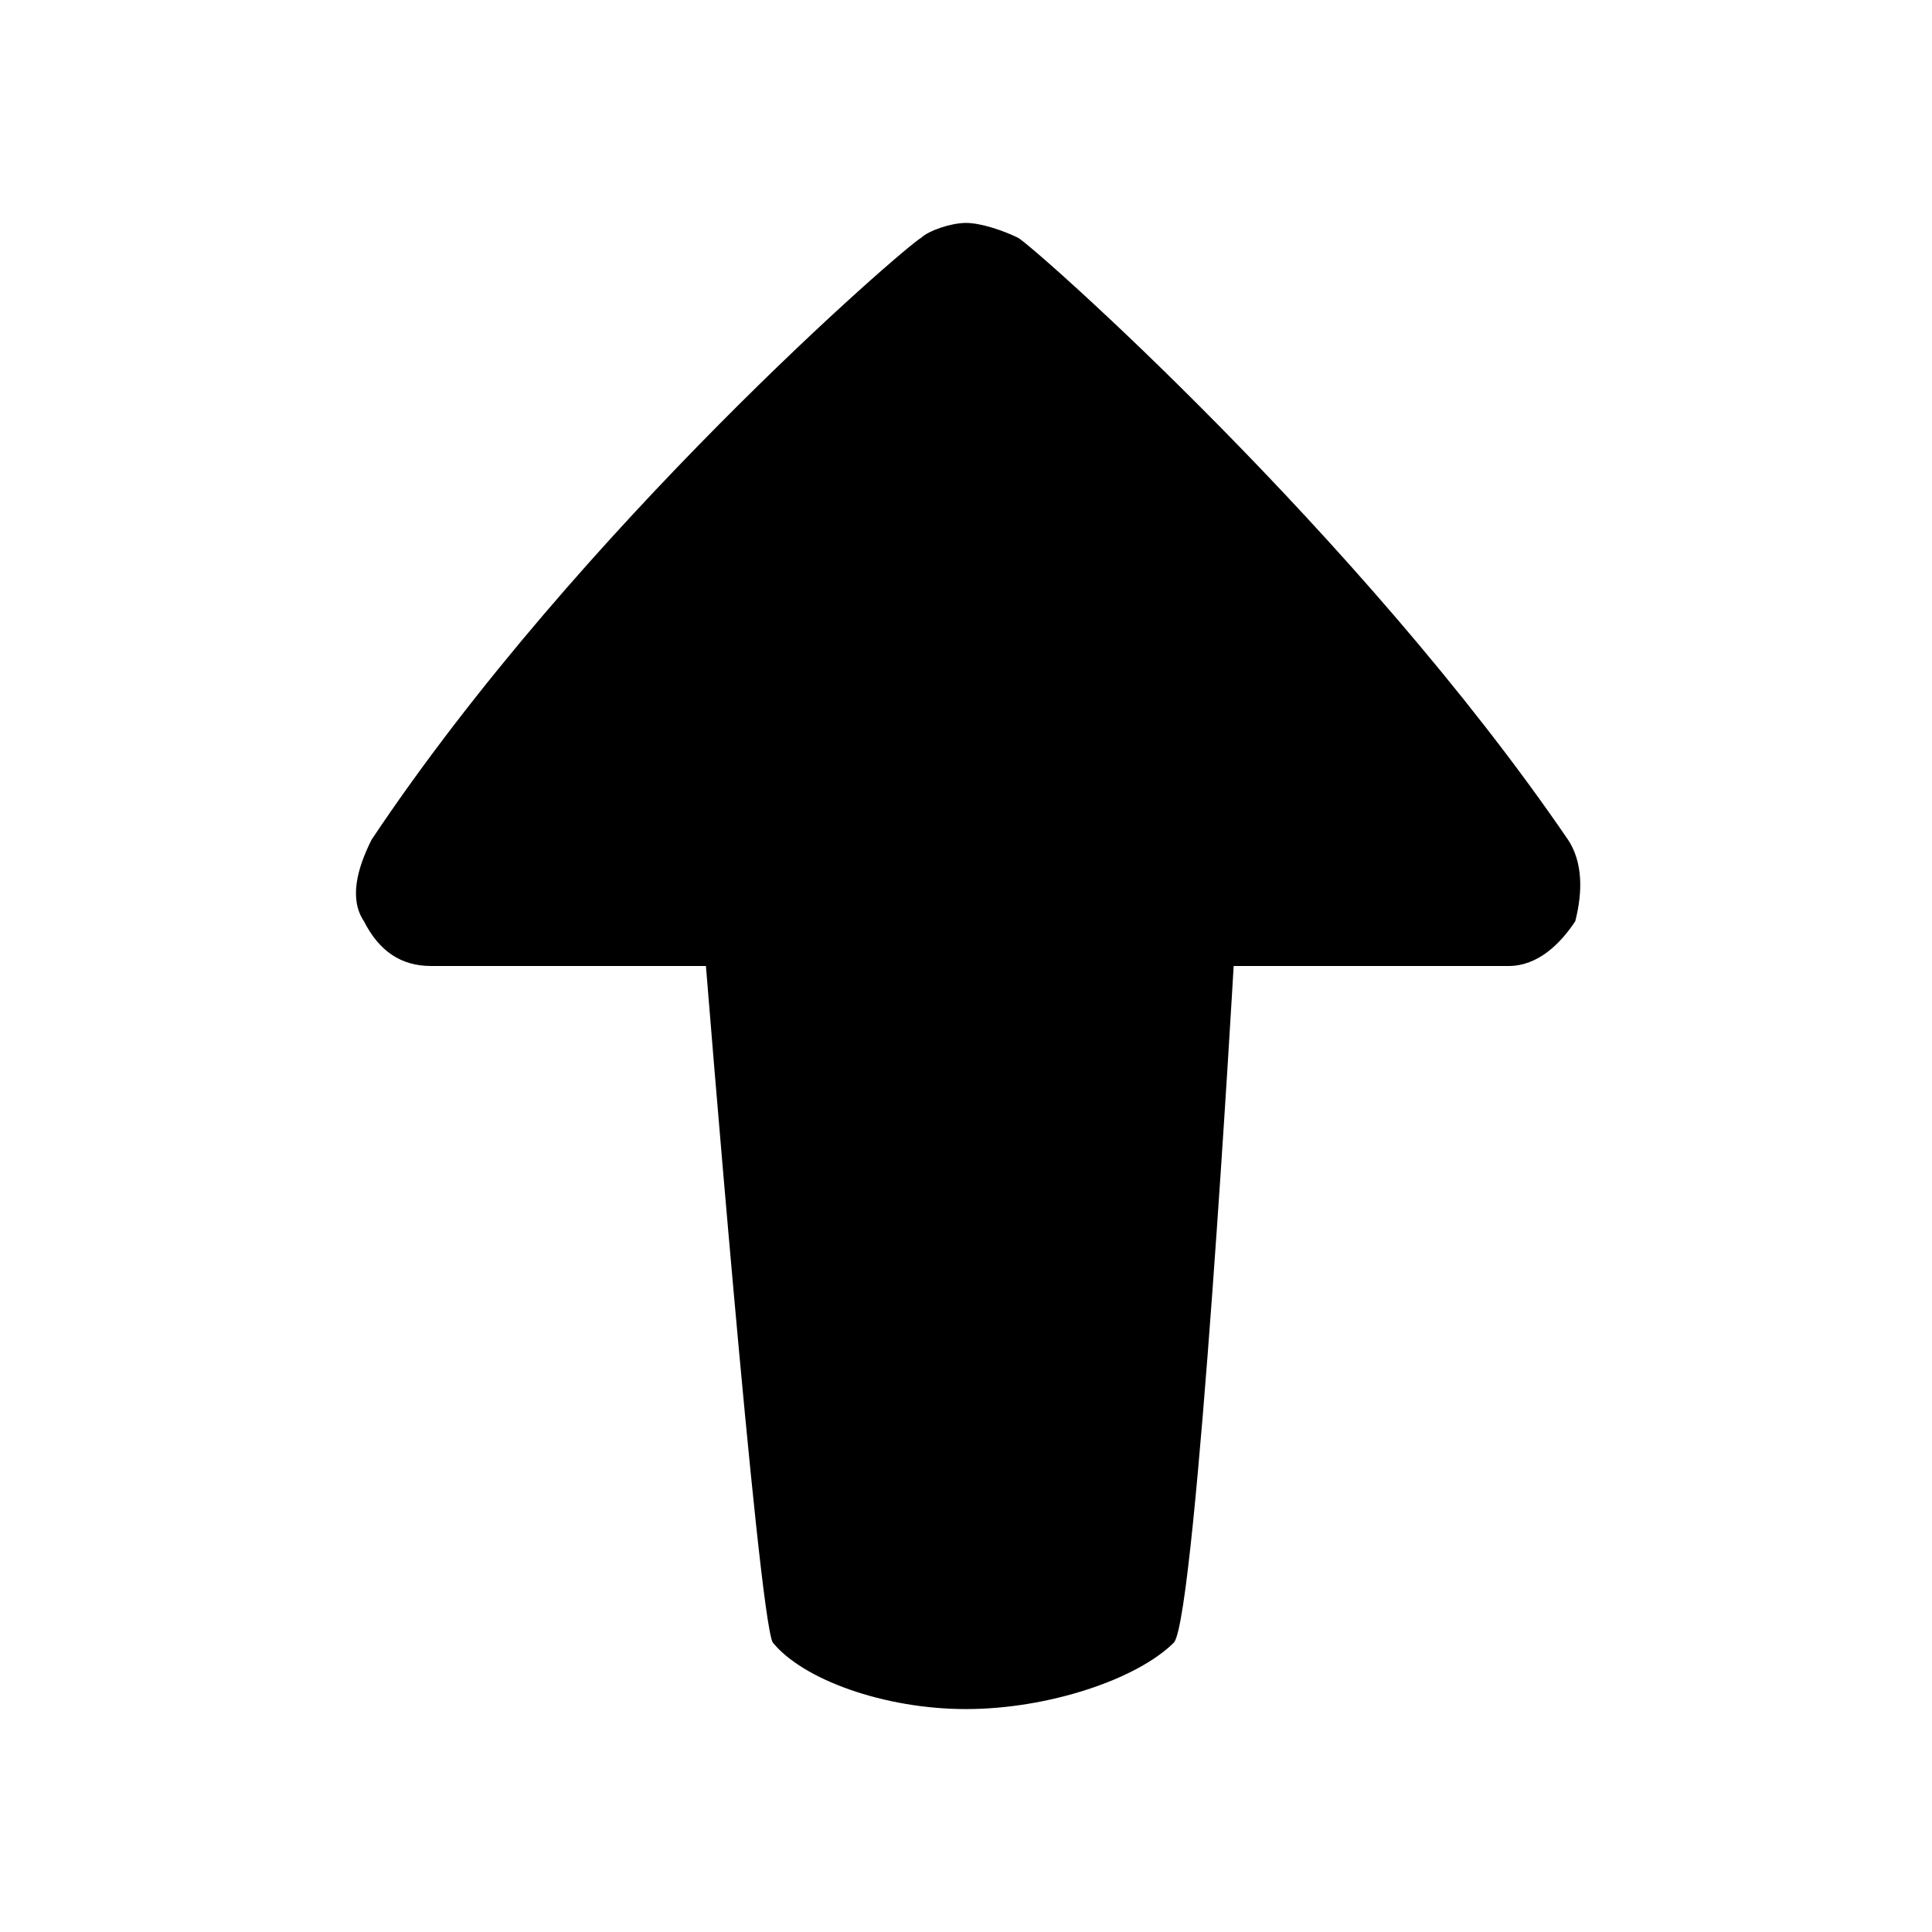 ﻿<?xml version="1.0" encoding="utf-8"?>
<svg xmlns="http://www.w3.org/2000/svg" viewBox="0 0 26 26" width="208" height="208">
  <path d="M5 11.301C7.801 7.102 12.199 3.301 12.398 3.199C12.5 3.102 12.801 3 13 3C13.199 3 13.5 3.102 13.699 3.199C13.898 3.301 18.301 7.199 21.102 11.301C21.301 11.602 21.301 12 21.199 12.398C21 12.699 20.699 13 20.301 13L16.602 13C16.602 13 16.102 21.699 15.801 22.102C15.301 22.602 14.102 23 13 23C11.898 23 10.801 22.602 10.398 22.102C10.199 21.699 9.5 13 9.5 13L5.801 13C5.398 13 5.102 12.801 4.898 12.398C4.699 12.102 4.801 11.699 5 11.301Z" />
</svg>